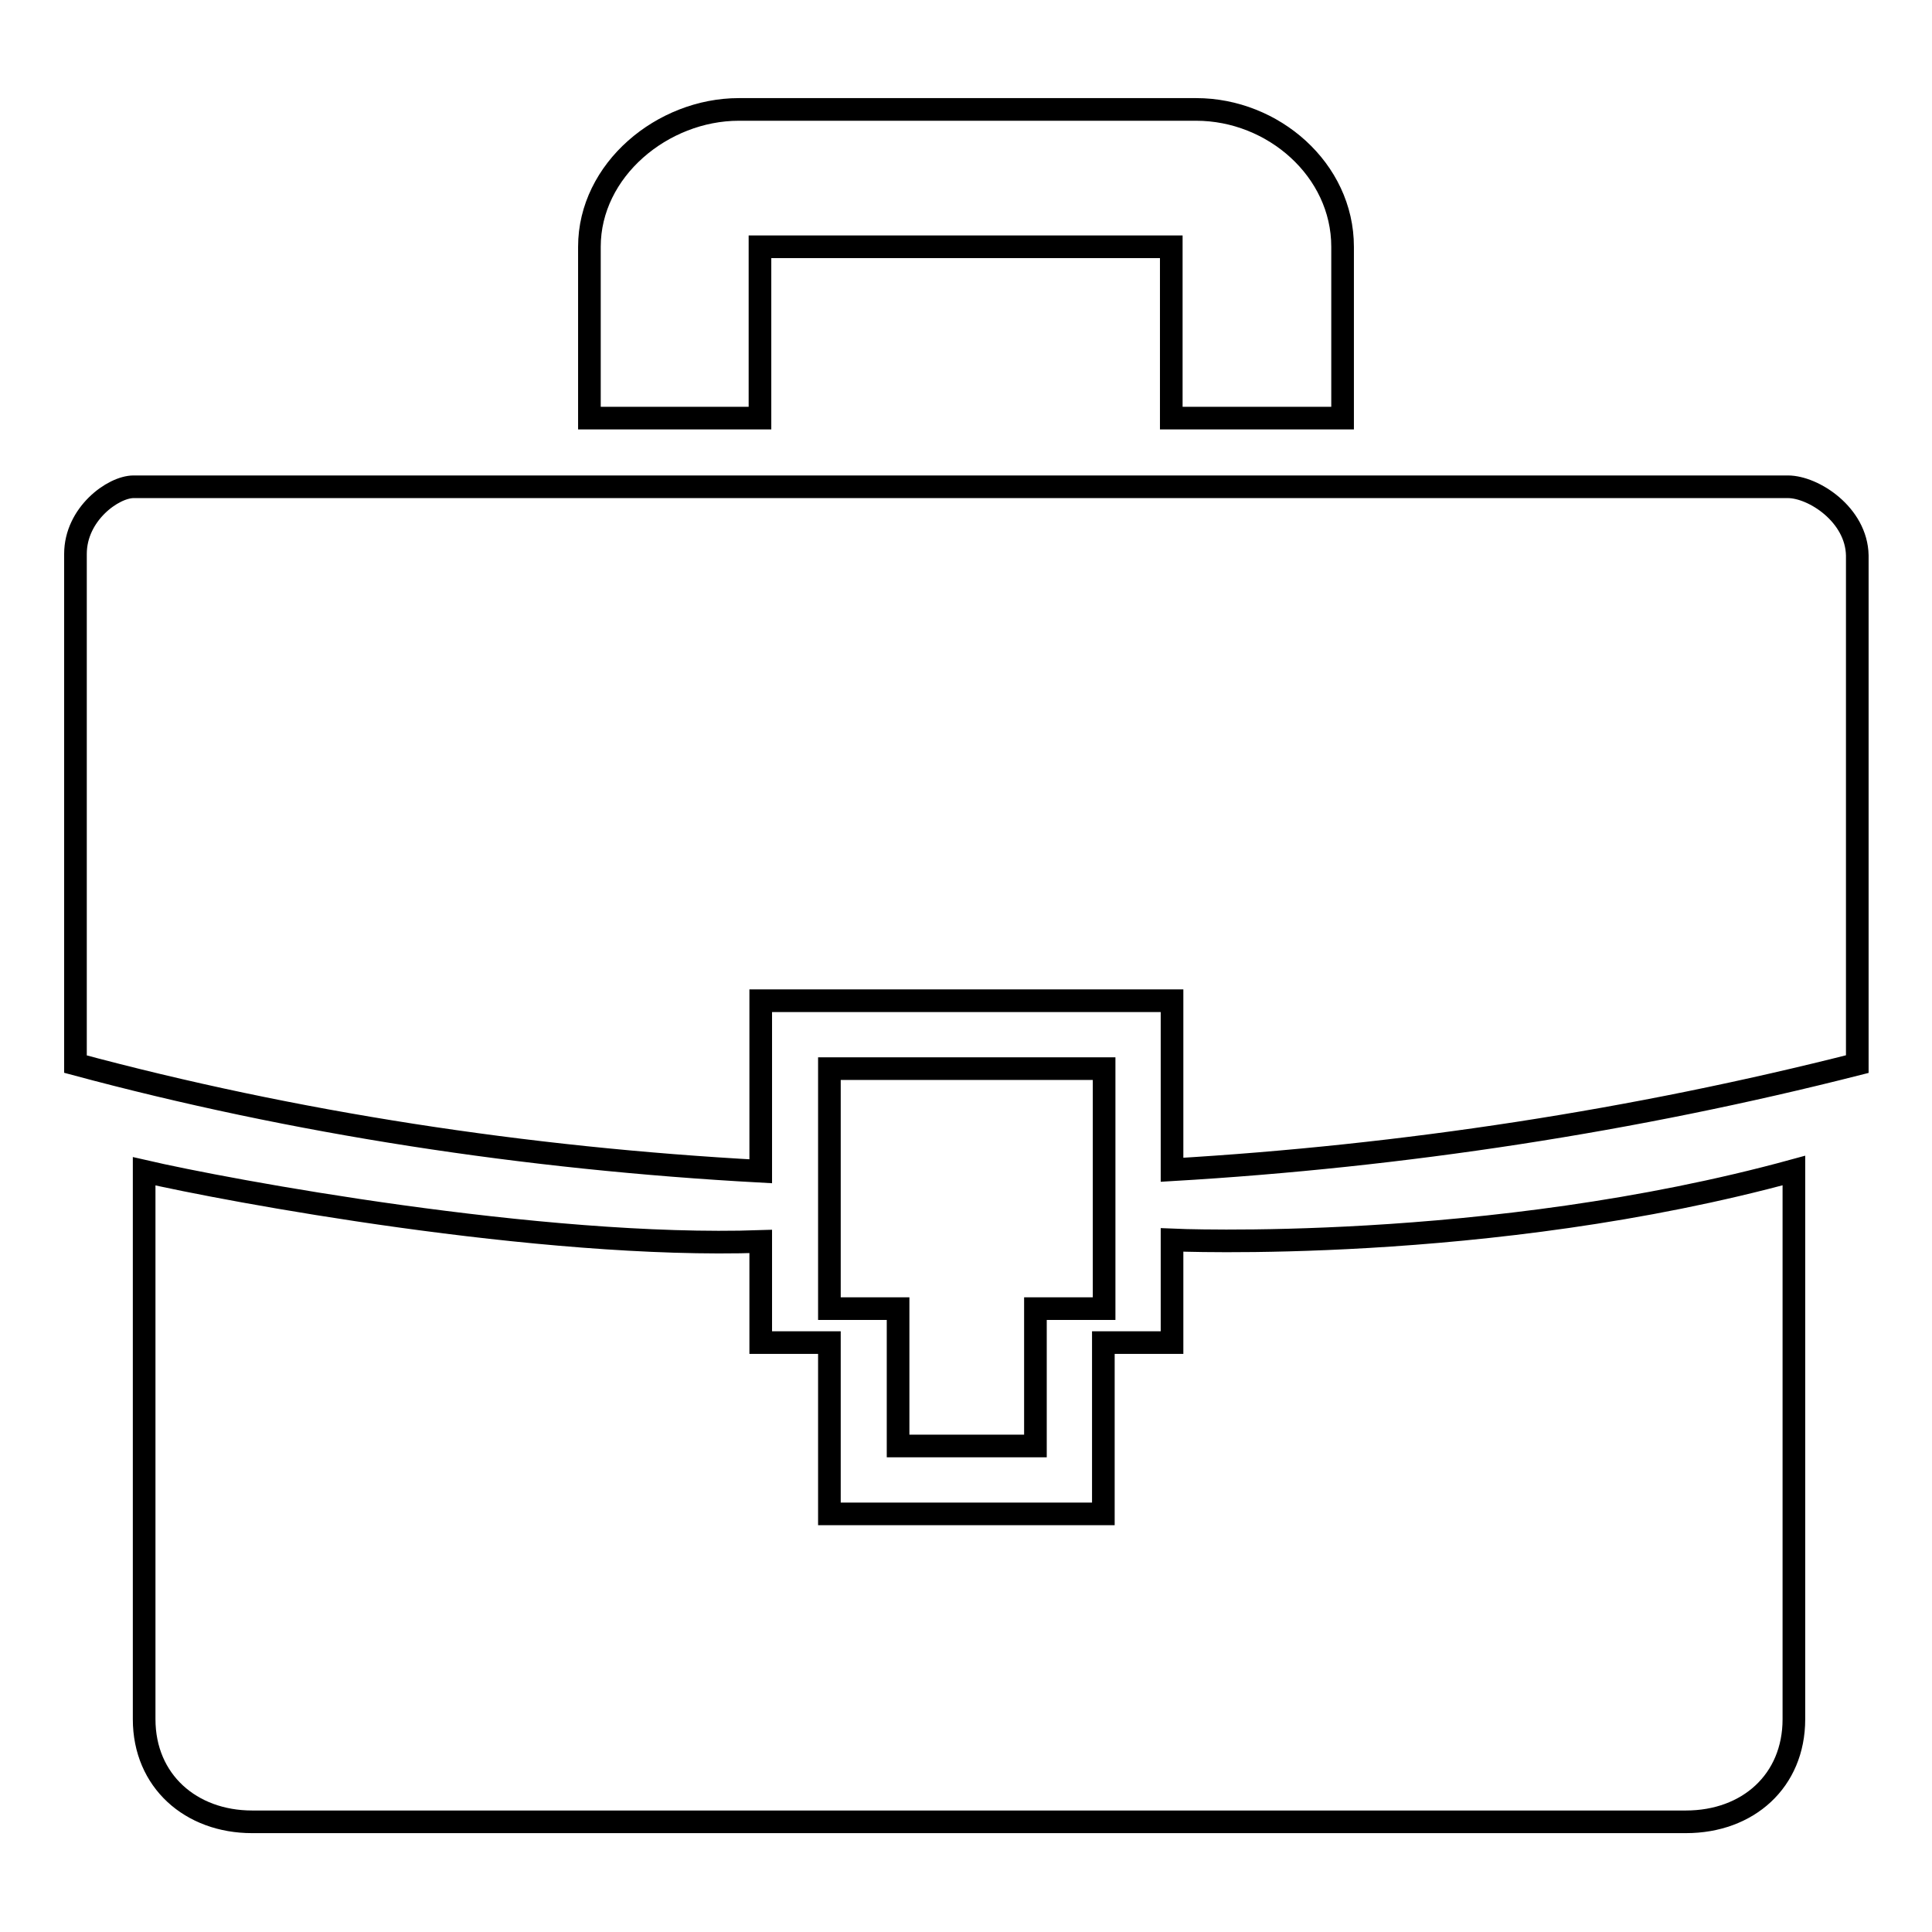 <?xml version="1.0" encoding="utf-8"?>
<!-- Svg Vector Icons : http://www.onlinewebfonts.com/icon -->
<!DOCTYPE svg PUBLIC "-//W3C//DTD SVG 1.1//EN" "http://www.w3.org/Graphics/SVG/1.1/DTD/svg11.dtd">
<svg version="1.1" xmlns="http://www.w3.org/2000/svg" xmlns:xlink="http://www.w3.org/1999/xlink" x="0px" y="0px" viewBox="0 0 256 256" enable-background="new 0 0 256 256" xml:space="preserve">
<g><g><path stroke-width="3" fill-opacity="0" stroke="#000000"  d="M155.3,164.3v13.6h-9.1v22.7h-36.3v-22.7h-9.1v-13.4c-29.2,1-70.9-6.8-81.7-9.3v72.6c0,8.2,6.2,13.6,14.3,13.6h190c8.2,0,14.3-5.4,14.3-13.6v-68.1v-4.6C197.2,166.2,155.3,164.3,155.3,164.3z M236.9,64.5c-35.3,0-194.1,0-219.2,0c-2.7,0-7.7,3.6-7.7,8.9c0,16.2,0,67.6,0,67.6c29,7.8,59.6,12.5,90.8,14.2v-22.6h54.5V155c30.7-1.8,61.3-6.5,90.8-14c0,0,0-48.9,0-67.4C246,68.2,240.3,64.5,236.9,64.5z"/><path stroke-width="3" fill-opacity="0" stroke="#000000"  d="M146.2,141.6h-36.3v31.8h9.1v18.2h18.2v-18.2h9.1V141.6z"/><path stroke-width="3" fill-opacity="0" stroke="#000000"  d="M97.9,14.5h60.6c10.2,0,19.4,8,19.4,18.2v22.7h-22.7V32.7h-54.5v22.7H78.1V32.7C78.1,22.5,87.8,14.5,97.9,14.5L97.9,14.5z"/></g></g>
</svg>